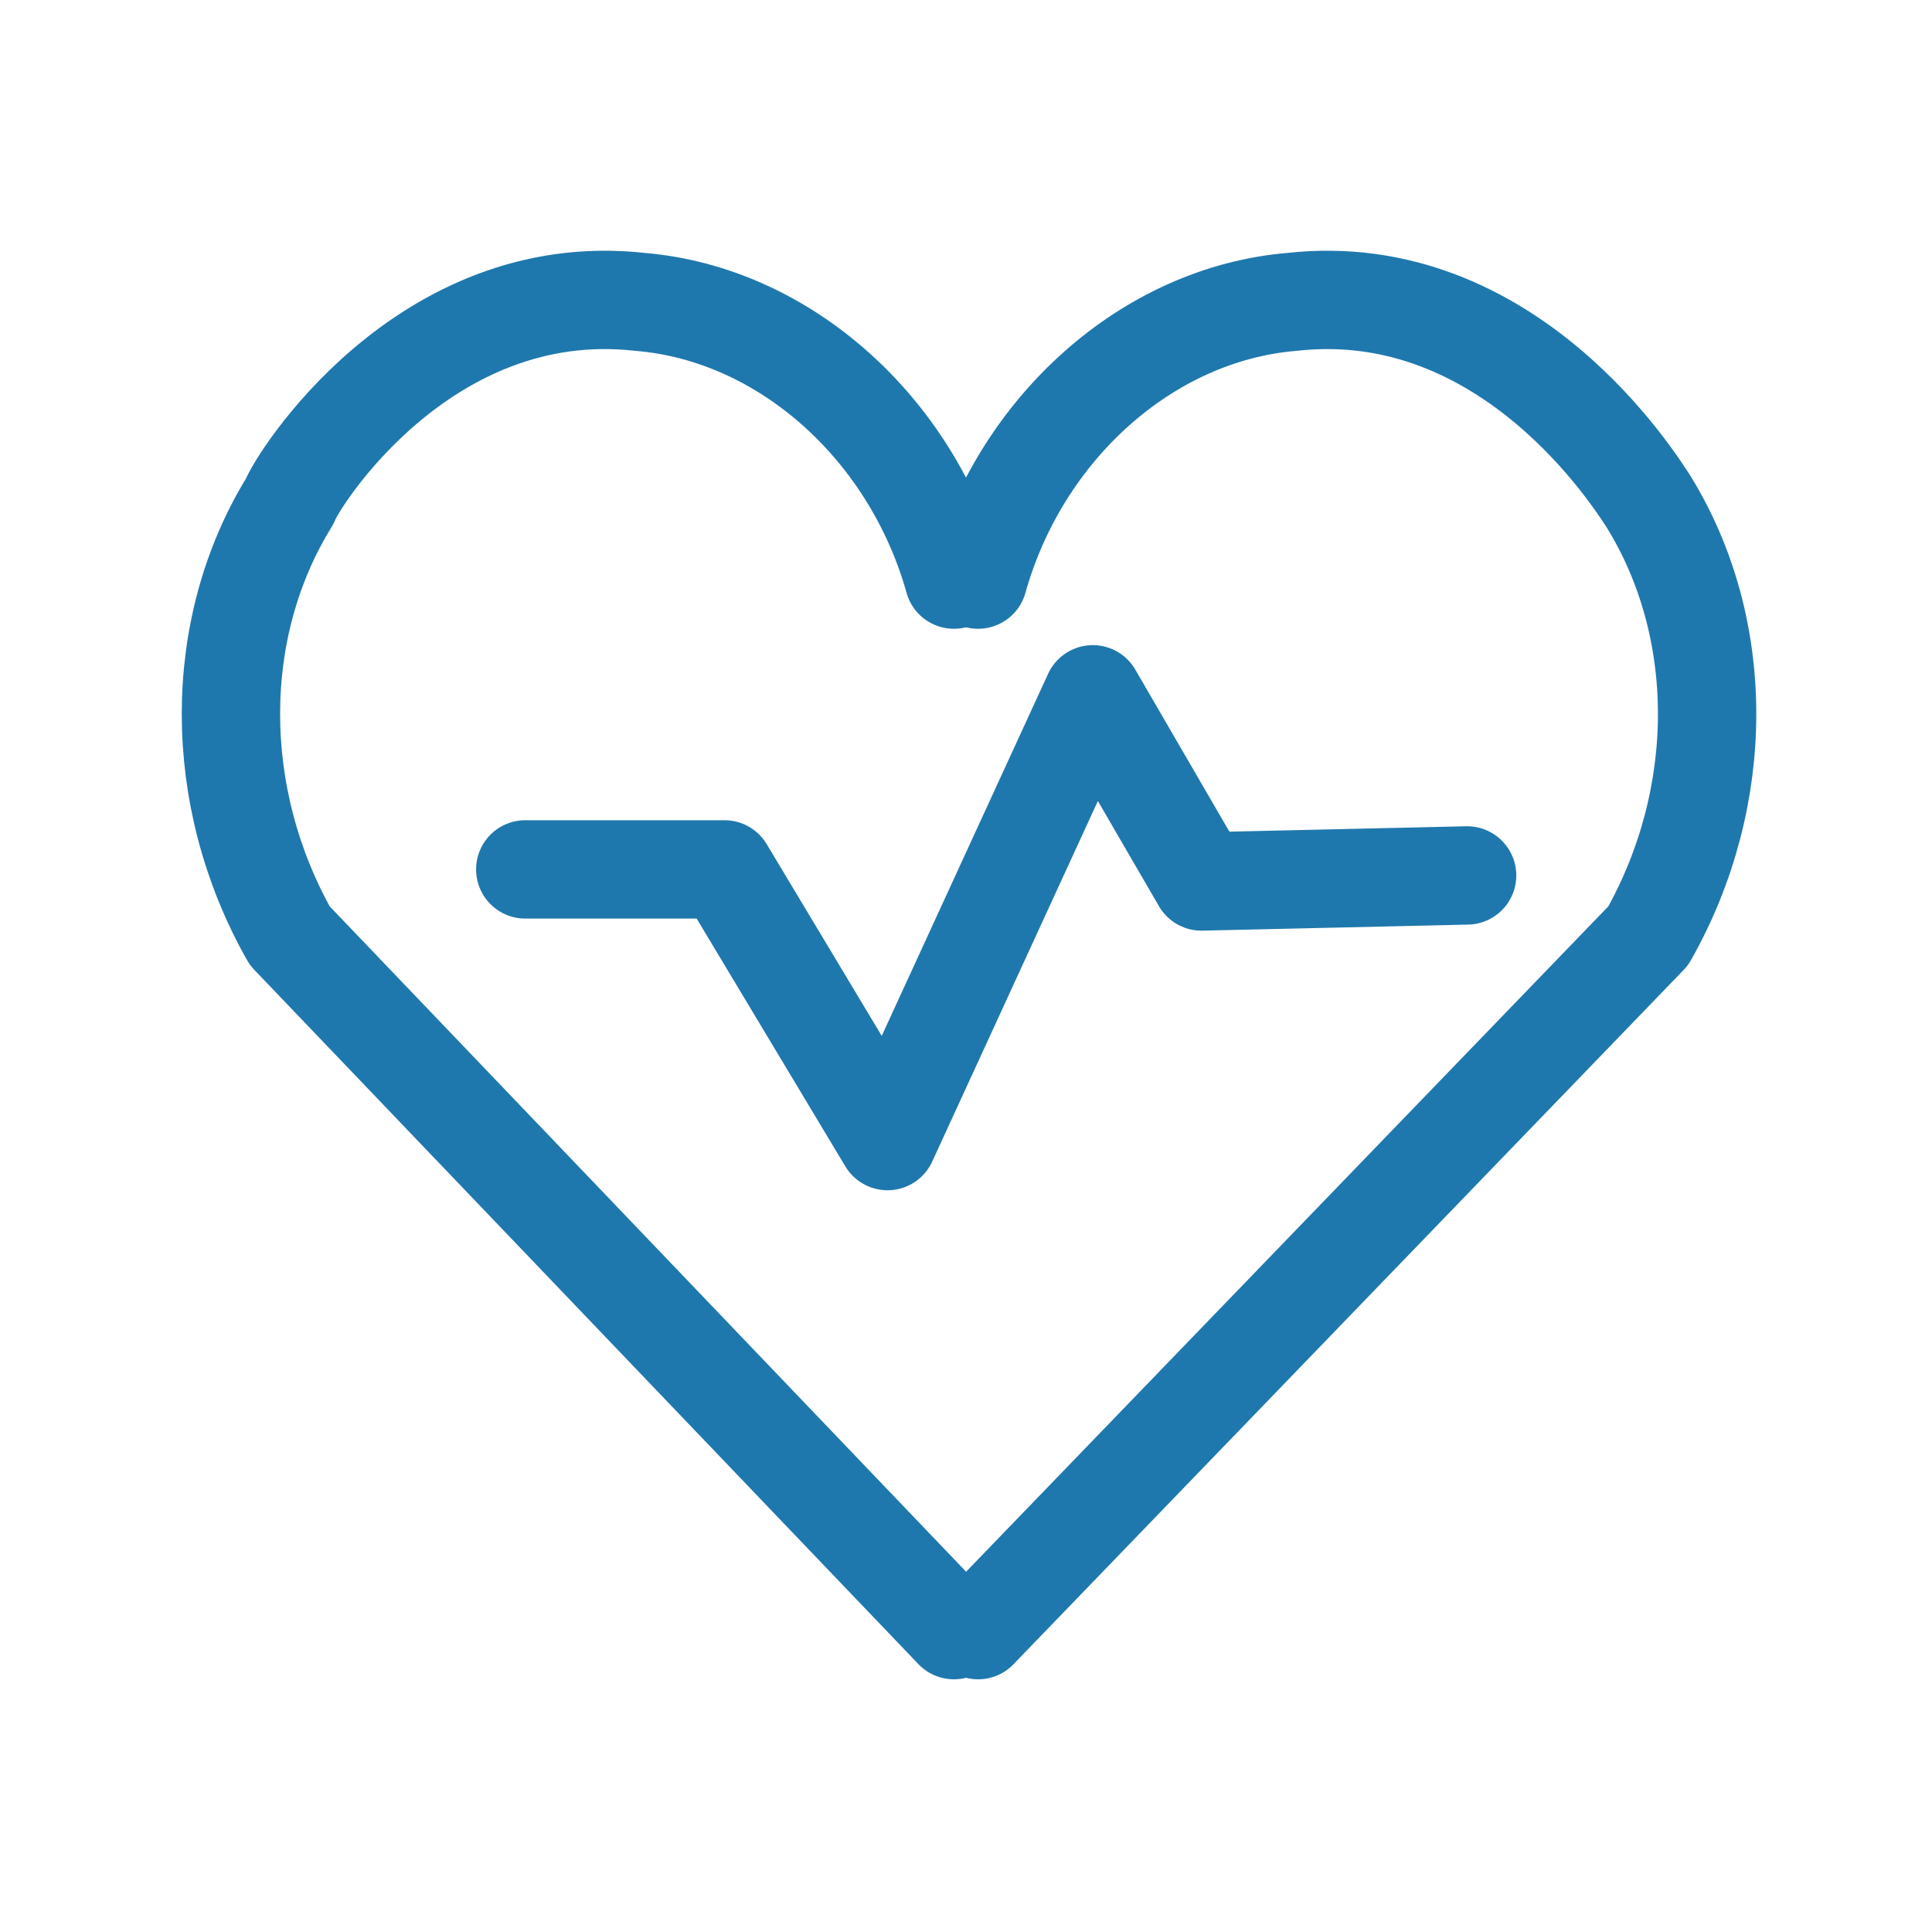 <?xml version="1.0" encoding="utf-8"?>
<!-- Generator: Adobe Illustrator 25.4.1, SVG Export Plug-In . SVG Version: 6.00 Build 0)  -->
<svg version="1.1" id="Layer_1" xmlns="http://www.w3.org/2000/svg" xmlns:xlink="http://www.w3.org/1999/xlink" x="0px" y="0px"
	 viewBox="0 0 32 32" style="enable-background:new 0 0 32 32;" xml:space="preserve">
<style type="text/css">
	.st0{fill:none;stroke:#1F78AD;stroke-width:1.629;stroke-linecap:round;stroke-linejoin:round;stroke-miterlimit:10;}
</style>
<g>
	<path class="st0" d="M16.2,9.6C16.9,7.1,19,5.2,21.4,5c3.6-0.4,5.7,3,5.9,3.3c1.3,2.1,1.3,4.9,0,7.2L16.2,27"/>
	<path class="st0" d="M15.8,9.6C15.1,7.1,13,5.2,10.6,5C7,4.6,4.9,8,4.8,8.3c-1.3,2.1-1.3,4.9,0,7.2L15.8,27"/>
	<polyline class="st0" points="8.7,14.4 12,14.4 14.7,18.9 18.1,11.5 19.9,14.6 24.3,14.5 	"/>
</g>
</svg>

